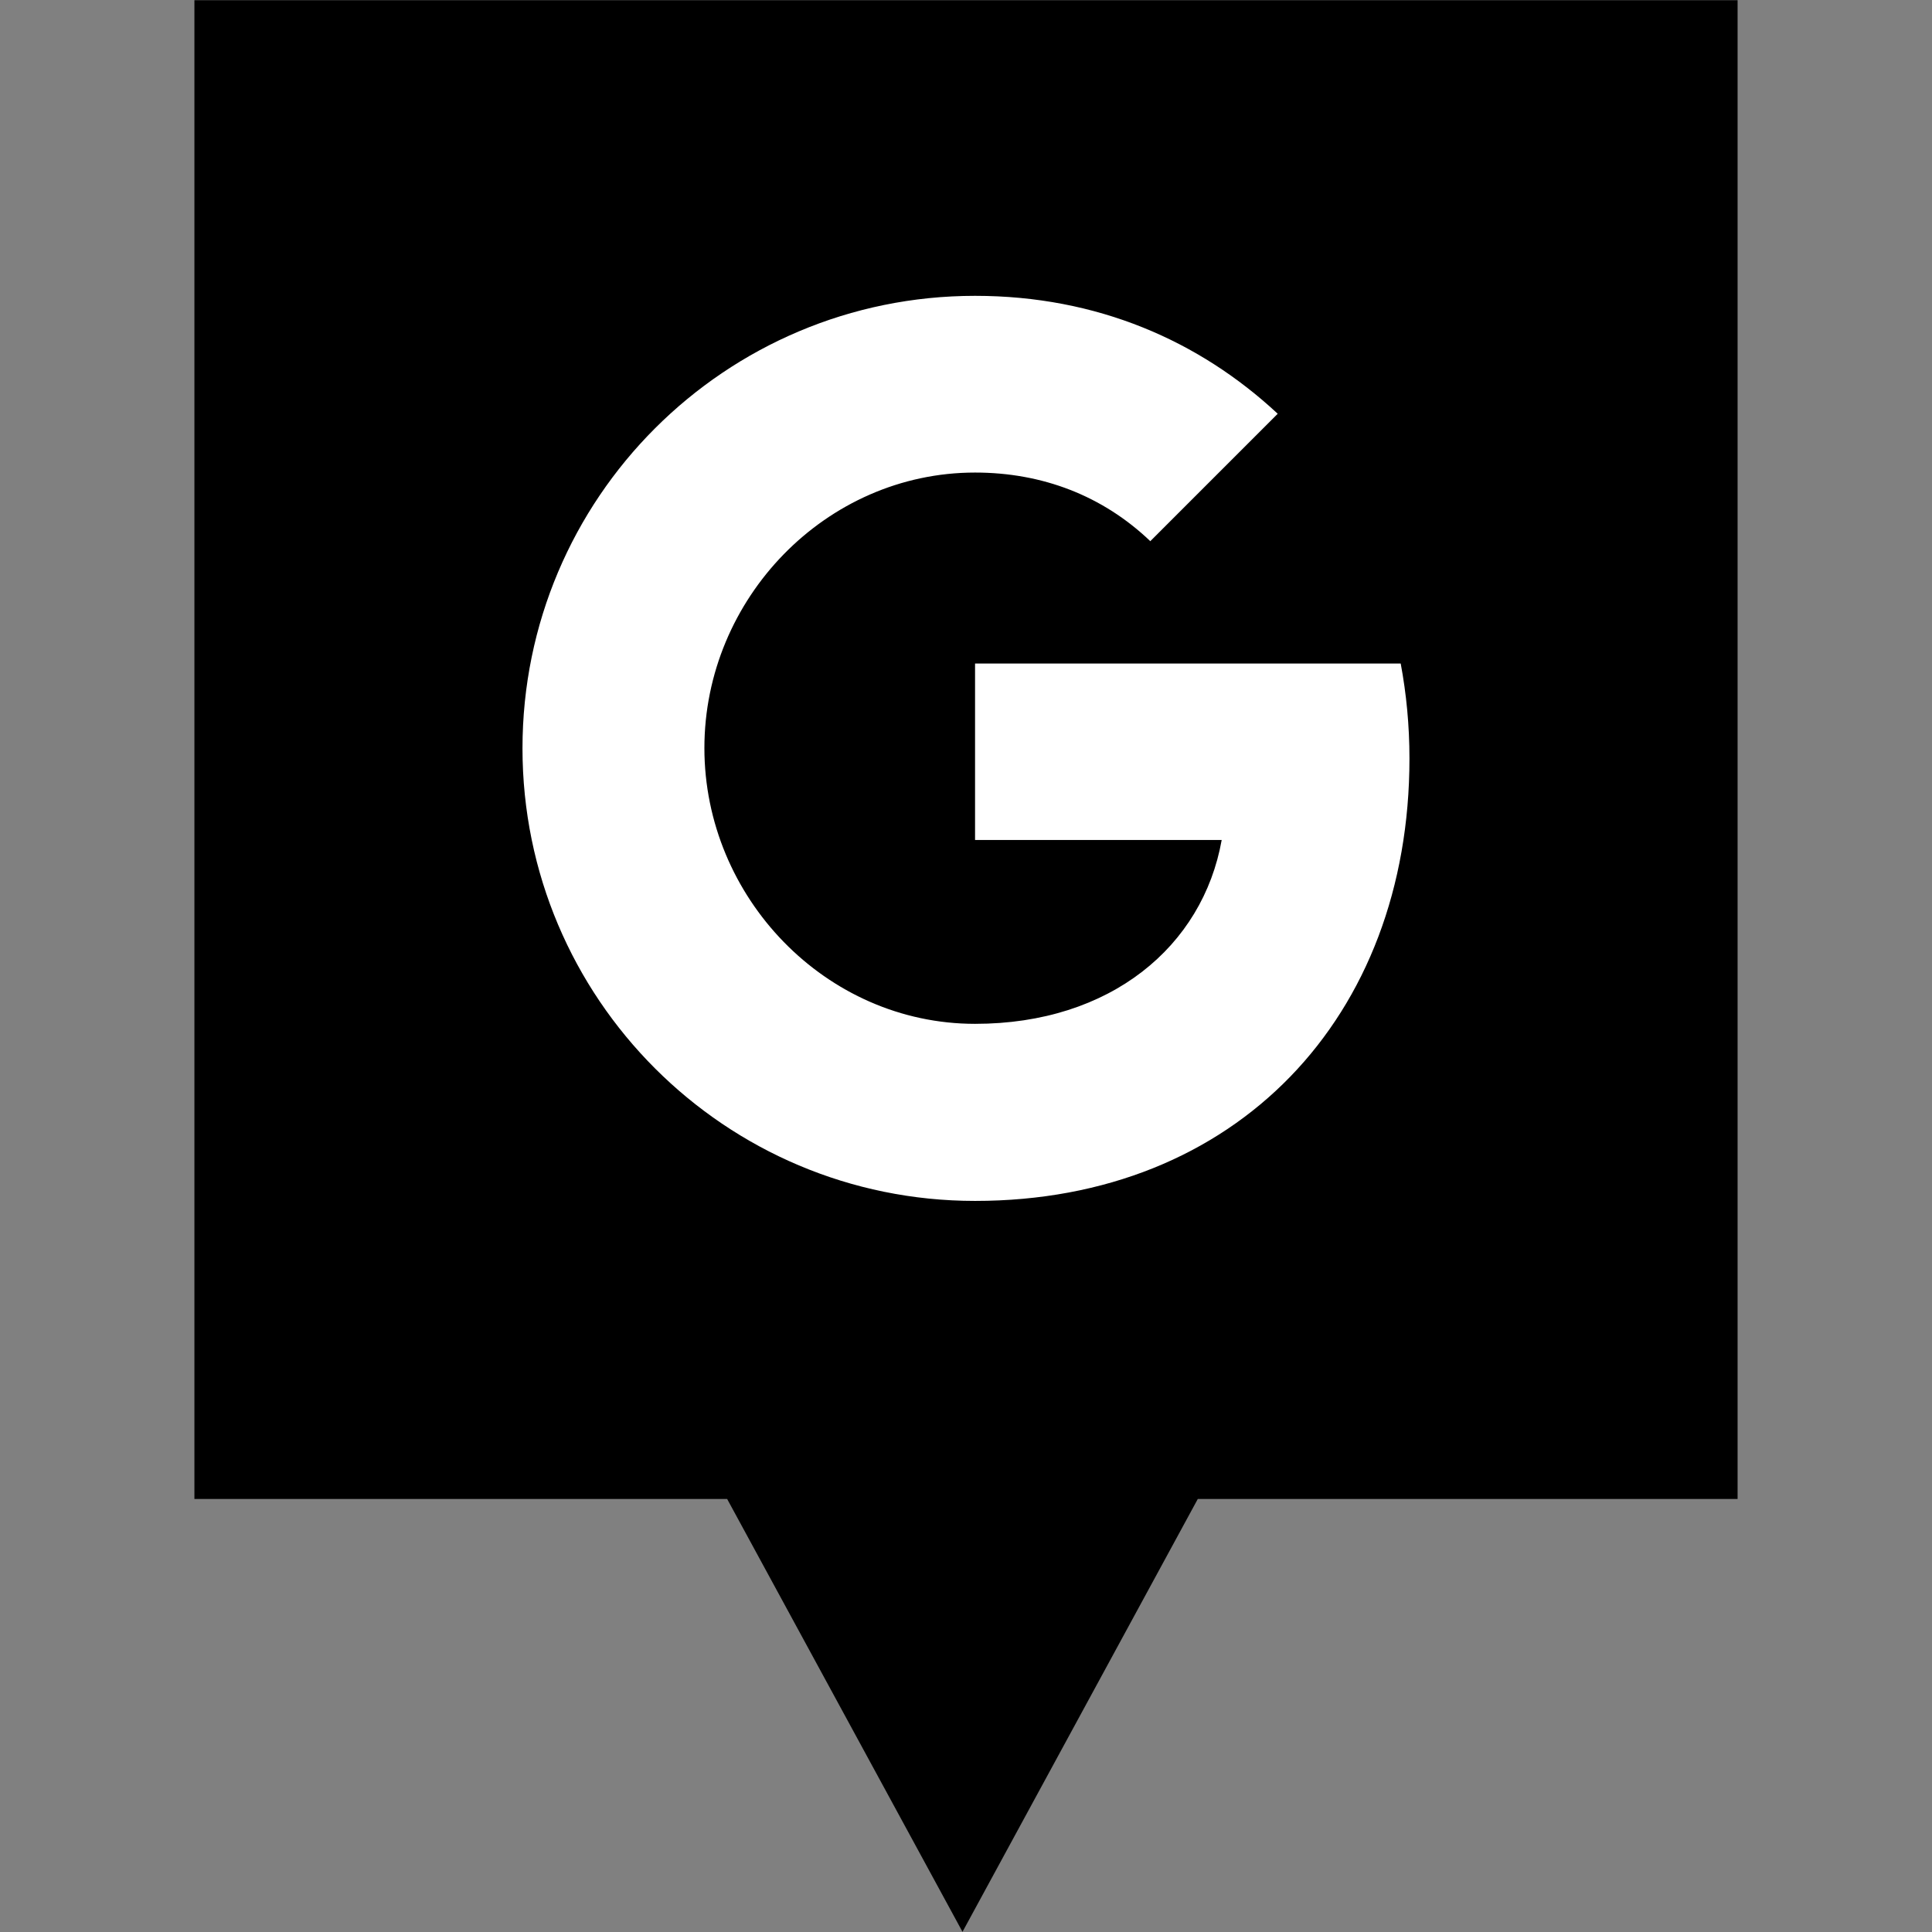 <?xml version="1.0" ?><svg enable-background="new 0 0 32 32" version="1.1" viewBox="0 0 32 32" xml:space="preserve" xmlns="http://www.w3.org/2000/svg" xmlns:xlink="http://www.w3.org/1999/xlink"><rect x="0" y="0" width="32" height="32" fill="#808080" stroke="none"/><g id="Layer_4_copy"><polygon points="3.22,0.003 3.22,24.828 12.044,24.828 15.942,31.997 19.839,24.828 28.78,24.828 28.78,0.003  "/></g><g id="Official_copy_2"><g><path d="M23.2,10.99c0.094,0.501,0.145,1.026,0.145,1.574c0,4.282-2.867,7.327-7.195,7.327    c-4.141,0-7.496-3.354-7.496-7.496S12.009,4.9,16.15,4.9c2.024,0,3.715,0.745,5.013,1.953L19.05,8.966V8.961    c-0.787-0.75-1.785-1.134-2.9-1.134c-2.473,0-4.483,2.089-4.483,4.563c0,2.473,2.01,4.568,4.483,4.568    c2.244,0,3.771-1.284,4.085-3.045H16.15V10.99L23.2,10.99L23.2,10.99z" fill="#FFFFFF"/></g></g></svg>